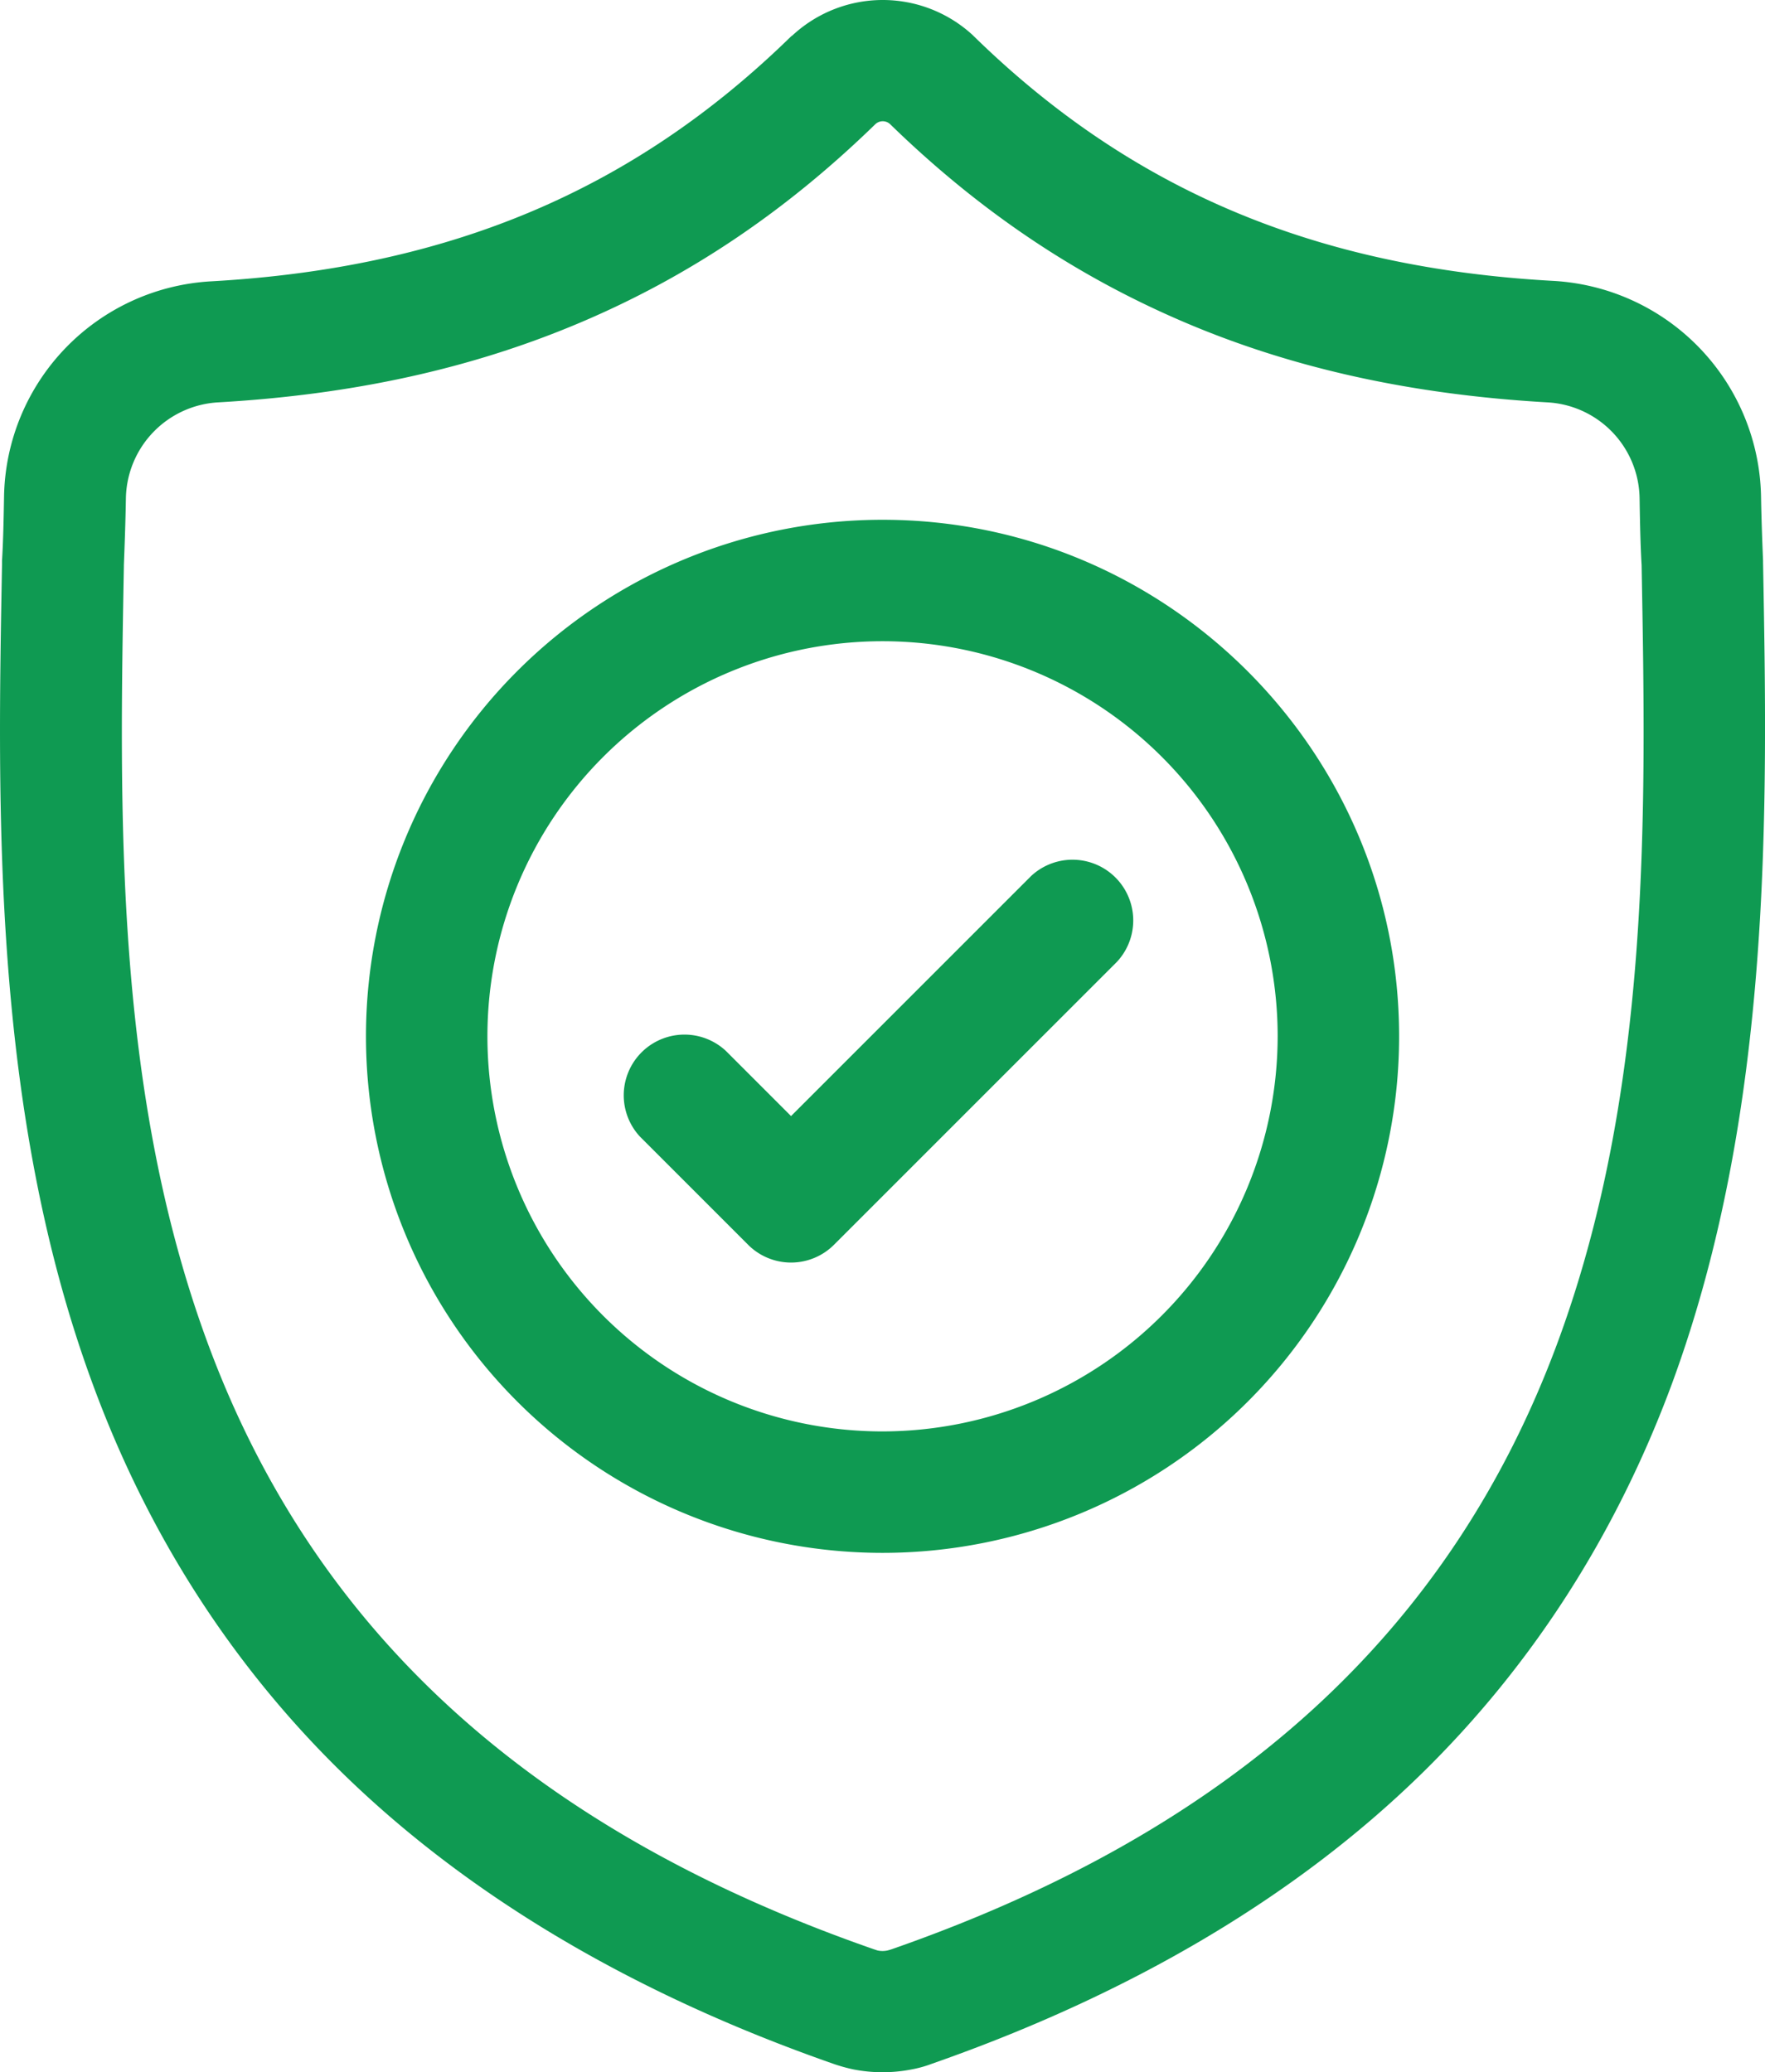     <svg xmlns="http://www.w3.org/2000/svg" xmlns:xlink="http://www.w3.org/1999/xlink" id="icon-tradicia" viewBox="0 0 435.98 511.9">
        <path fill="#0F9A52" d="M435.5,138.9v-.4c-.2-4.9-.4-10.1-.5-15.9a54.36,54.36,0,0,0-51.1-53.2C325.1,66.2,279.5,47,240.6,9l-.3-.3a32.8,32.8,0,0,0-44.5,0l-.4.3C156.5,47,111,66.2,52.1,69.5A54.19,54.19,0,0,0,1,122.6c-.1,5.8-.2,11-.5,15.9v.9c-1.1,60-2.6,134.7,22.4,202.5,13.7,37.3,34.6,69.7,61.9,96.3,31.1,30.3,71.8,54.4,121,71.6a41,41,0,0,0,5,1.4,37.38,37.38,0,0,0,14.4,0,28.51,28.51,0,0,0,5-1.4c49.2-17.2,89.9-41.3,120.9-71.6,27.3-26.7,48.1-59.1,61.9-96.4C438,273.9,436.6,199.1,435.5,138.9ZM384.8,331.5c-26.4,71.5-80.2,120.6-164.5,150-.3.1-.6.2-1,.3a5.7,5.7,0,0,1-2.6,0l-.9-.3C131.4,452.1,77.5,403,51.2,331.5,28.2,269,29.5,200.4,30.6,139.9v-.3c.2-5.2.4-10.6.5-16.6A24.17,24.17,0,0,1,53.8,99.4c33.3-1.9,62.6-8.3,89.5-19.7s50.7-27.4,72.9-49a2.66,2.66,0,0,1,3.7,0c22.2,21.6,46.1,37.6,72.9,49S349,97.5,382.3,99.4A24.09,24.09,0,0,1,405,123c.1,6,.2,11.5.5,16.6C406.6,200.3,407.9,268.9,384.8,331.5Z"/>
        <path fill="#0F9A52" d="M218,128.4A127.6,127.6,0,1,0,345.6,256C345.6,185.7,288.4,128.4,218,128.4Zm0,225.2A97.6,97.6,0,1,1,315.6,256,97.73,97.73,0,0,1,218,353.6Z"/>
        <path fill="#0F9A52" d="M254.7,216.4l-59.3,59.3-16.1-16.1a15,15,0,0,0-21.2,21.2l26.7,26.7a15,15,0,0,0,21.2,0l69.9-69.9a15,15,0,0,0-21.2-21.2Z"/>
    </svg>